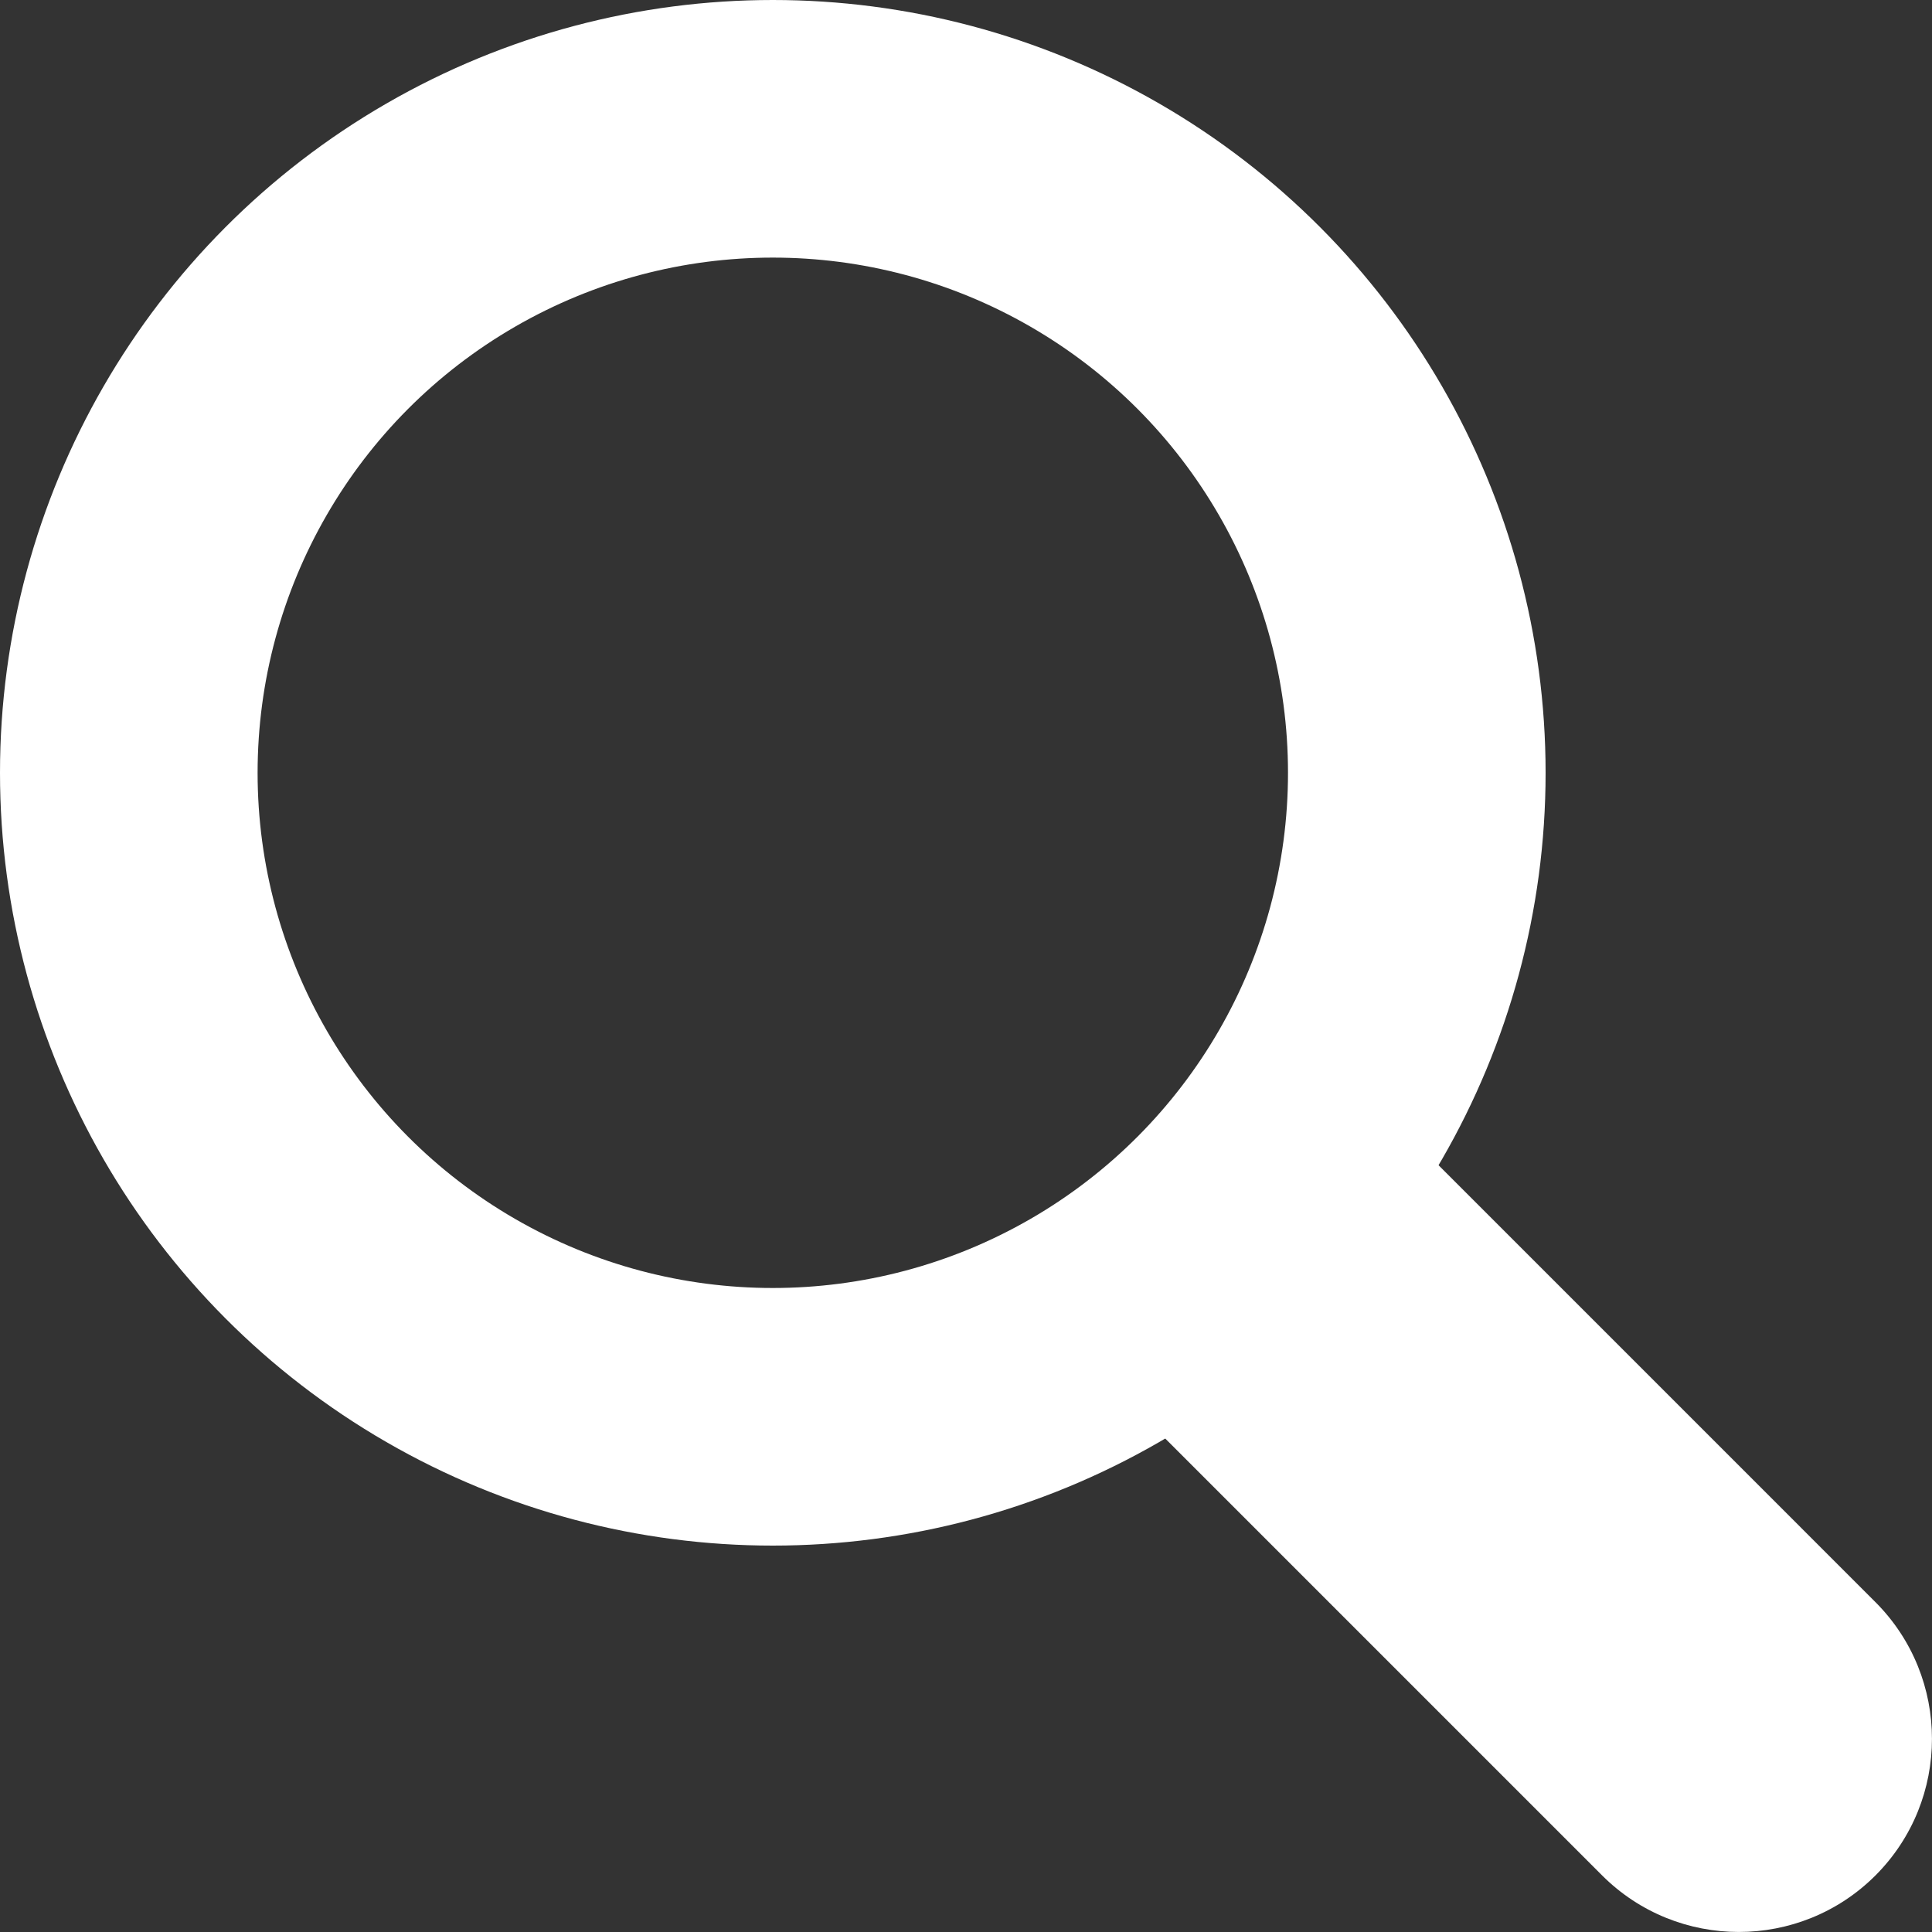 <svg width="15" height="15" viewBox="0 0 15 15" fill="none" xmlns="http://www.w3.org/2000/svg">
<rect x="0" y="0" width="15" height="15" fill="#333333" stroke="none"/>
<circle cx="6" cy="6" r="5" stroke="white" stroke-width="2"/>
<path d="M12.439 14.561C13.025 15.146 13.975 15.146 14.561 14.561C15.146 13.975 15.146 13.025 14.561 12.439L12.439 14.561ZM11.061 8.939L10 7.879L7.879 10L8.939 11.061L11.061 8.939ZM14.561 12.439L11.061 8.939L8.939 11.061L12.439 14.561L14.561 12.439Z" fill="white"/>
</svg>

